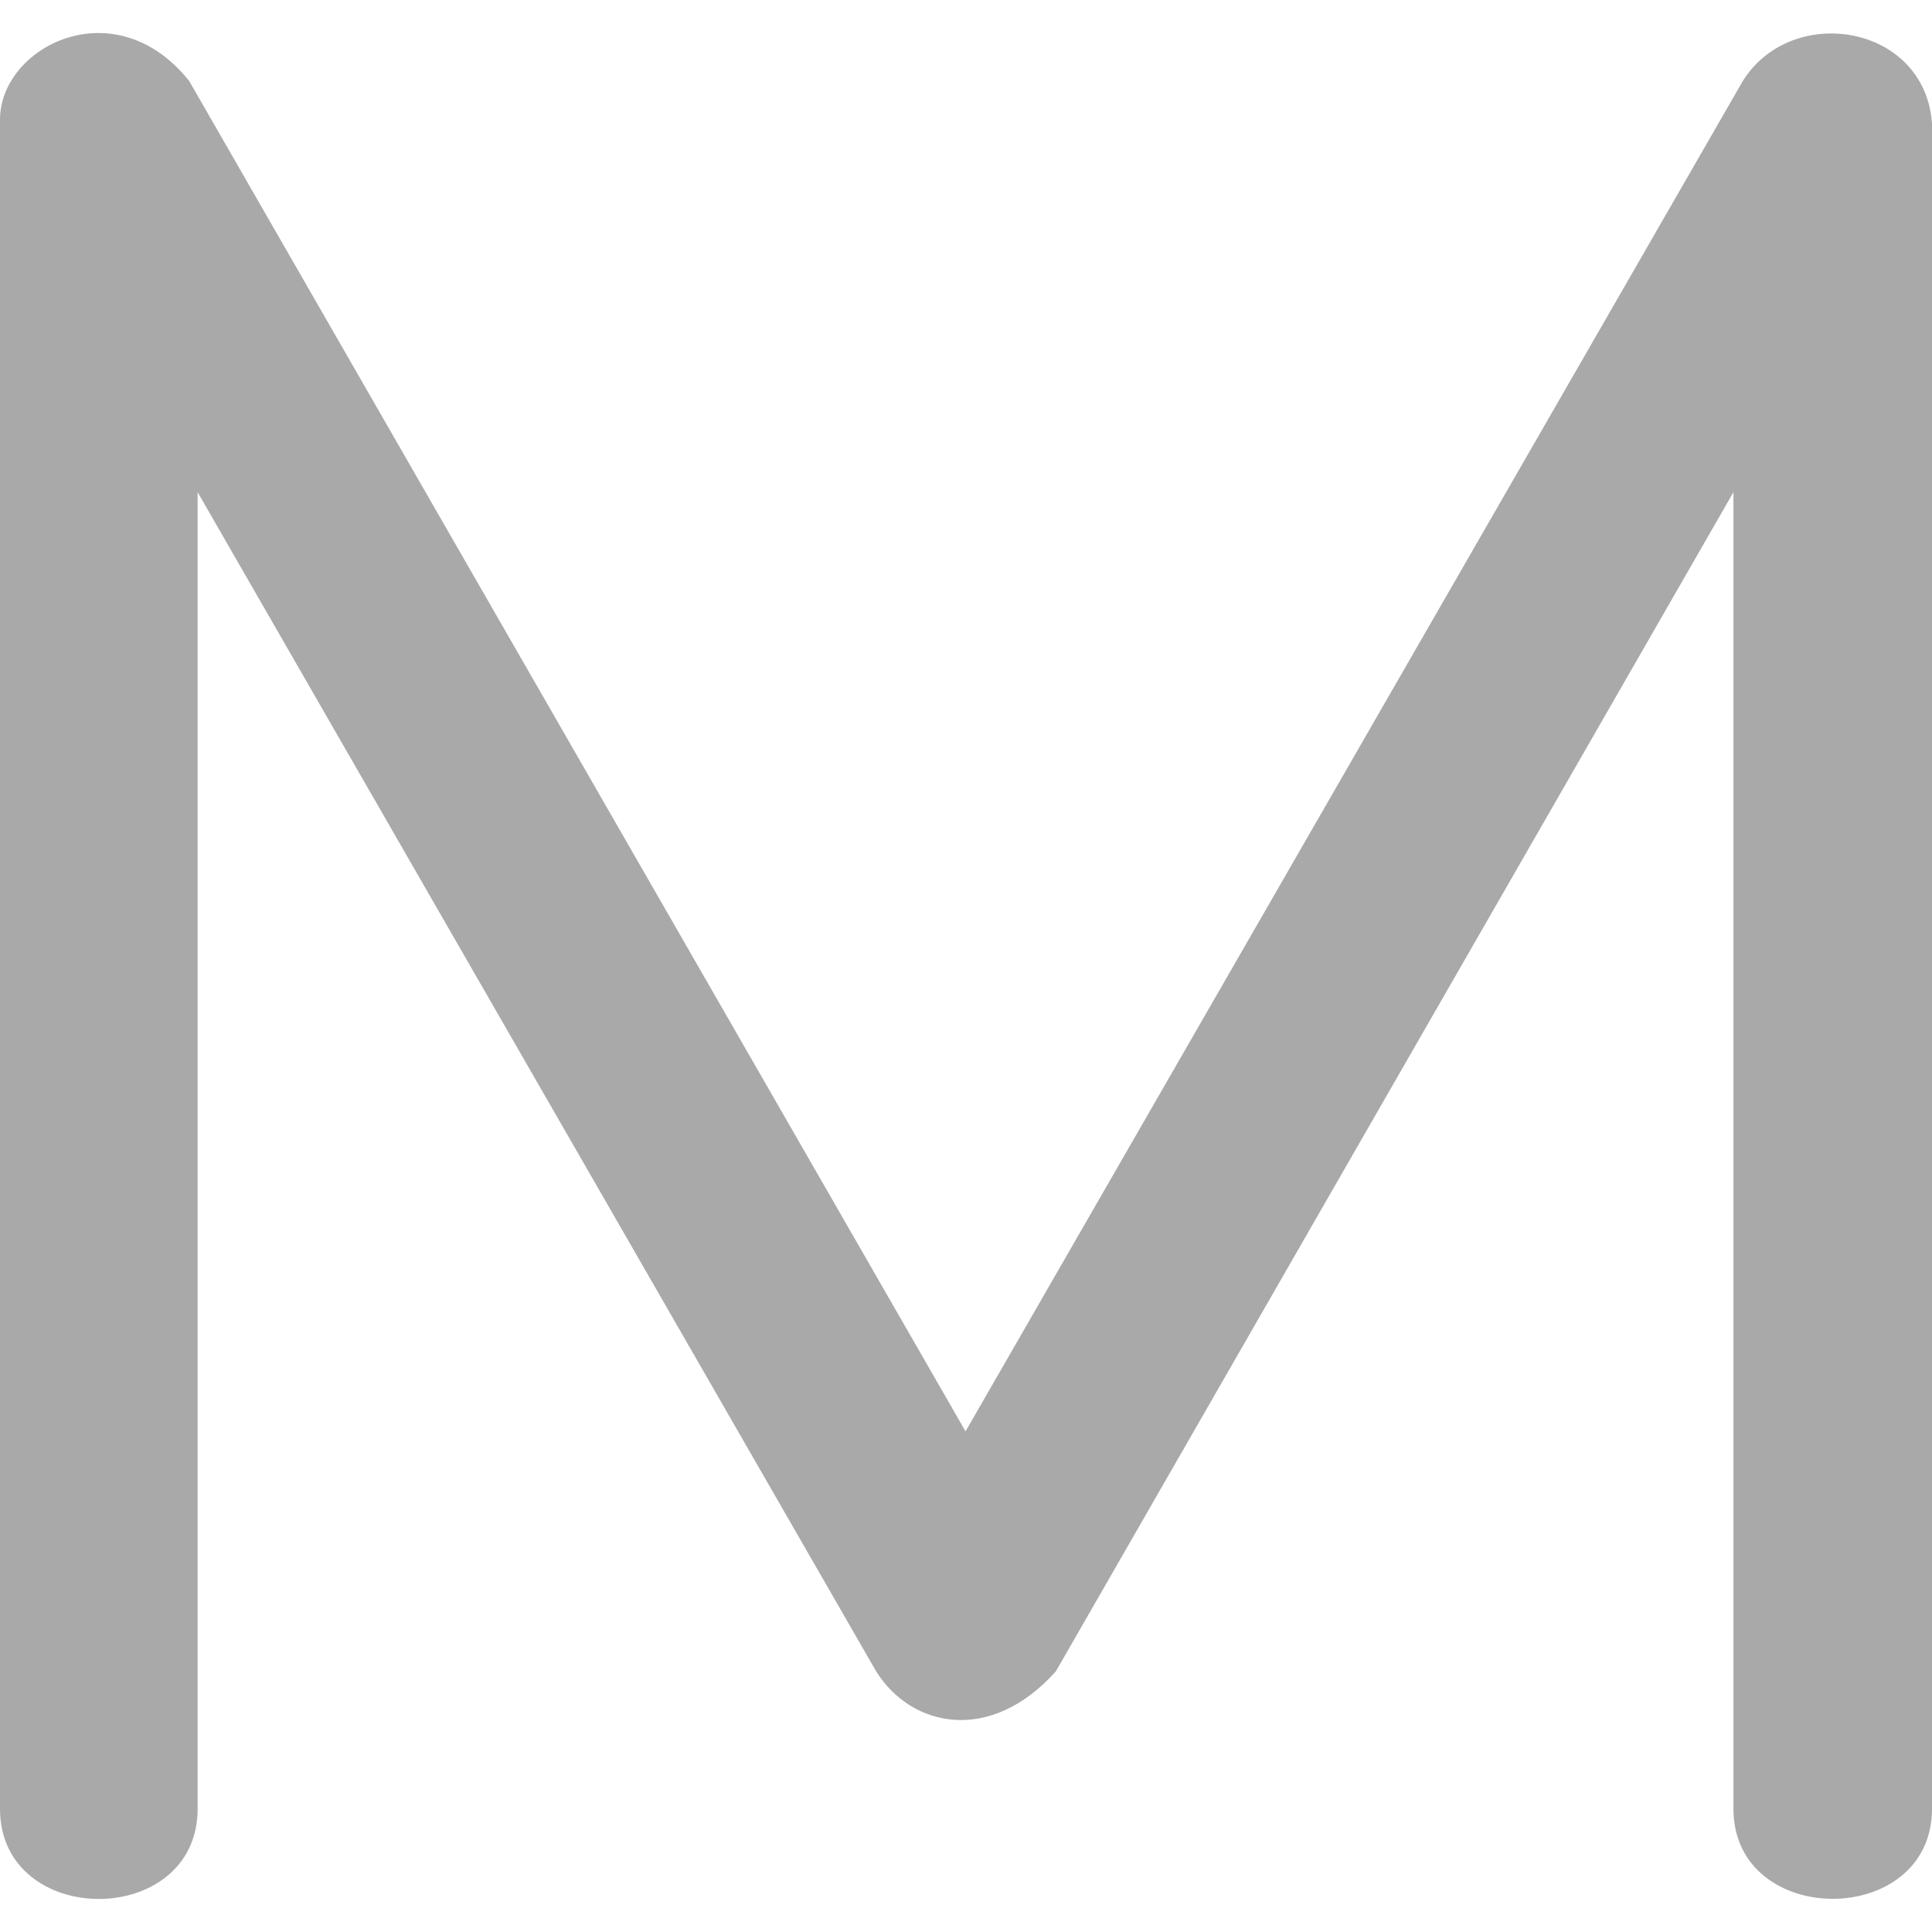 <!--
  - The MIT License (MIT)
  -
  - Copyright (c) 2015-2024 Elior "Mallowigi" Boukhobza
  -
  - Permission is hereby granted, free of charge, to any person obtaining a copy
  - of this software and associated documentation files (the "Software"), to deal
  - in the Software without restriction, including without limitation the rights
  - to use, copy, modify, merge, publish, distribute, sublicense, and/or sell
  - copies of the Software, and to permit persons to whom the Software is
  - furnished to do so, subject to the following conditions:
  -
  - The above copyright notice and this permission notice shall be included in all
  - copies or substantial portions of the Software.
  -
  - THE SOFTWARE IS PROVIDED "AS IS", WITHOUT WARRANTY OF ANY KIND, EXPRESS OR
  - IMPLIED, INCLUDING BUT NOT LIMITED TO THE WARRANTIES OF MERCHANTABILITY,
  - FITNESS FOR A PARTICULAR PURPOSE AND NONINFRINGEMENT. IN NO EVENT SHALL THE
  - AUTHORS OR COPYRIGHT HOLDERS BE LIABLE FOR ANY CLAIM, DAMAGES OR OTHER
  - LIABILITY, WHETHER IN AN ACTION OF CONTRACT, TORT OR OTHERWISE, ARISING FROM,
  - OUT OF OR IN CONNECTION WITH THE SOFTWARE OR THE USE OR OTHER DEALINGS IN THE
  - SOFTWARE.
  -
  -->

<svg version="1.1" xmlns="http://www.w3.org/2000/svg" viewBox="0 0 512 512" width="16px" height="16px">
  <path fill="#a9a9a9" data-iconColor="Metapost"
        d="M0.001,479.332V31.925C-0.224,12.475,30.334-3.292,50.129,21.451l205.747,357.875L461.872,21.451C474.857,0.72,510.067,6.406,512,32.673V479.332c0,31.834-52.621,31.834-52.621,0V130.434L279.817,442.921c-17.186,19.224-38.171,15.077-47.634,0L52.373,130.434V479.332C52.373,511.213,0.001,511.213,0.001,479.332z"/>
</svg>
